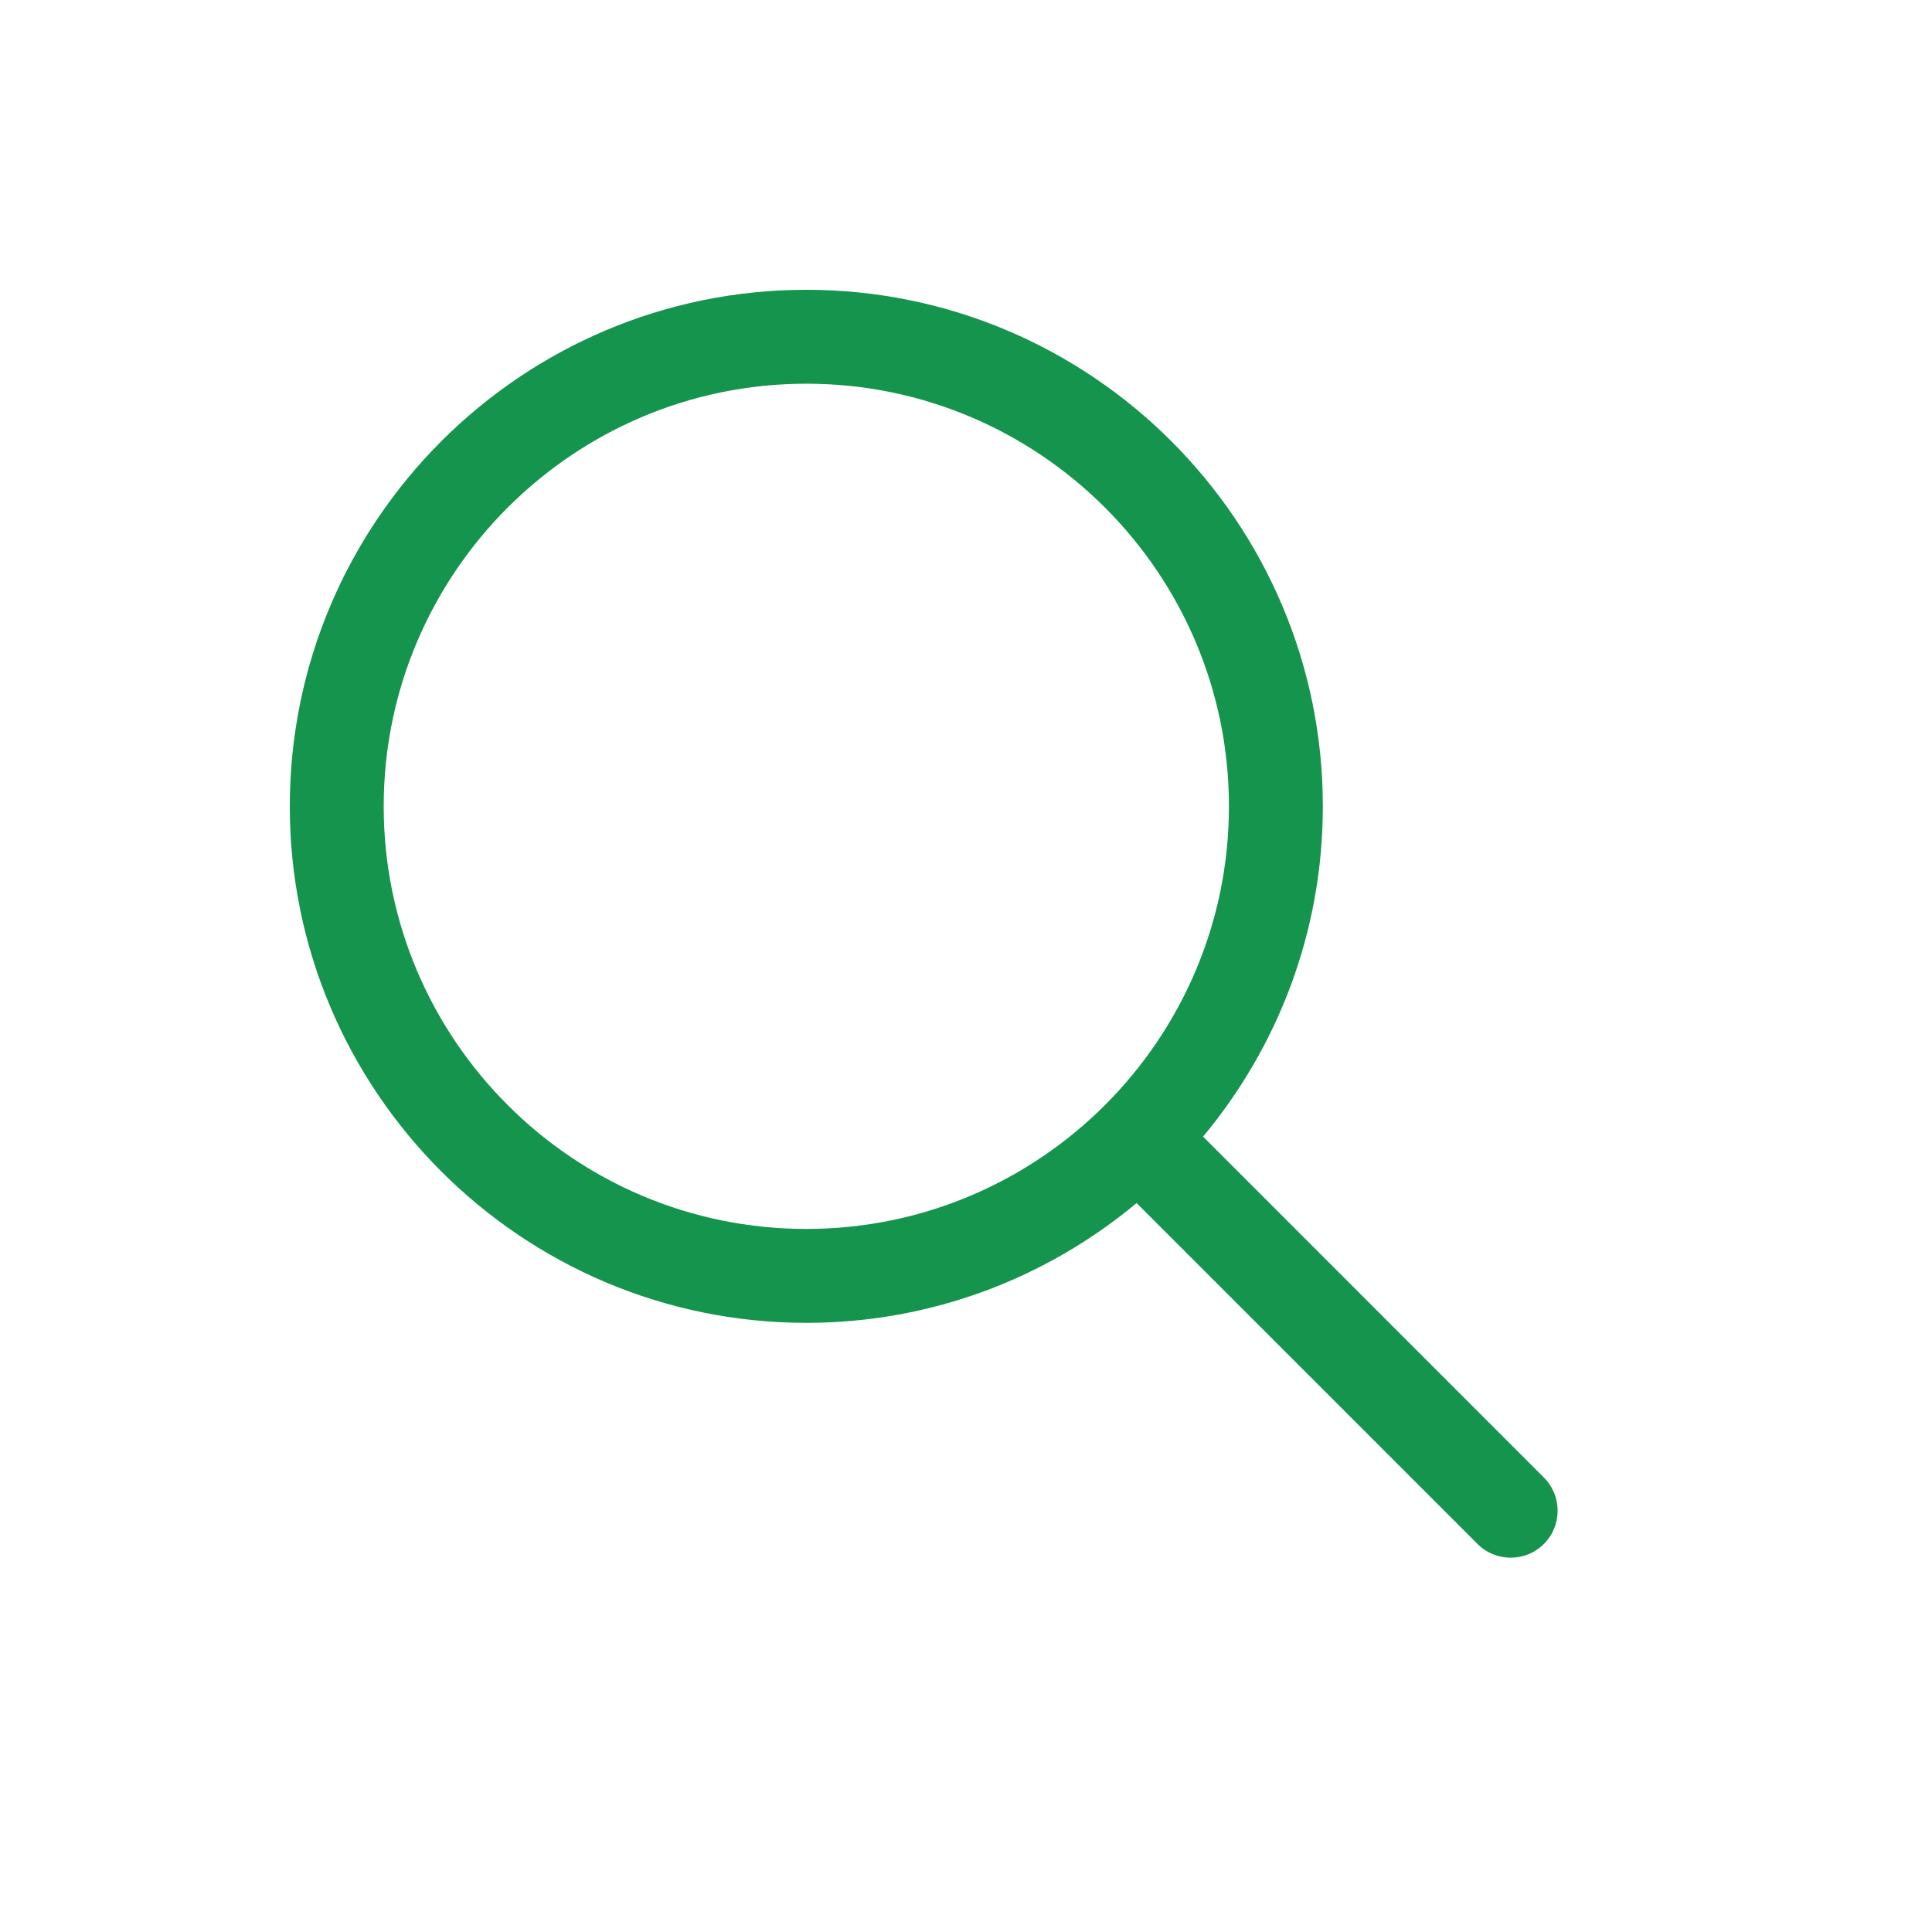 <svg width="20" height="20" viewBox="0 0 20 20" fill="none" xmlns="http://www.w3.org/2000/svg">
<g id="Icon set">
<path id="Search" d="M15.982 15.295L12.454 11.766C13.227 10.839 13.694 9.647 13.694 8.347C13.694 5.399 11.296 3 8.347 3C5.399 3 3 5.399 3 8.347C3 11.296 5.399 13.694 8.347 13.694C9.647 13.694 10.839 13.227 11.766 12.454L15.295 15.983C15.39 16.078 15.514 16.125 15.639 16.125C15.763 16.125 15.888 16.078 15.982 15.983C16.172 15.793 16.172 15.485 15.982 15.295ZM3.972 8.347C3.972 5.935 5.935 3.972 8.347 3.972C10.76 3.972 12.722 5.935 12.722 8.347C12.722 10.759 10.76 12.722 8.347 12.722C5.935 12.722 3.972 10.759 3.972 8.347Z" fill="#14944D"/>
</g>
</svg>
